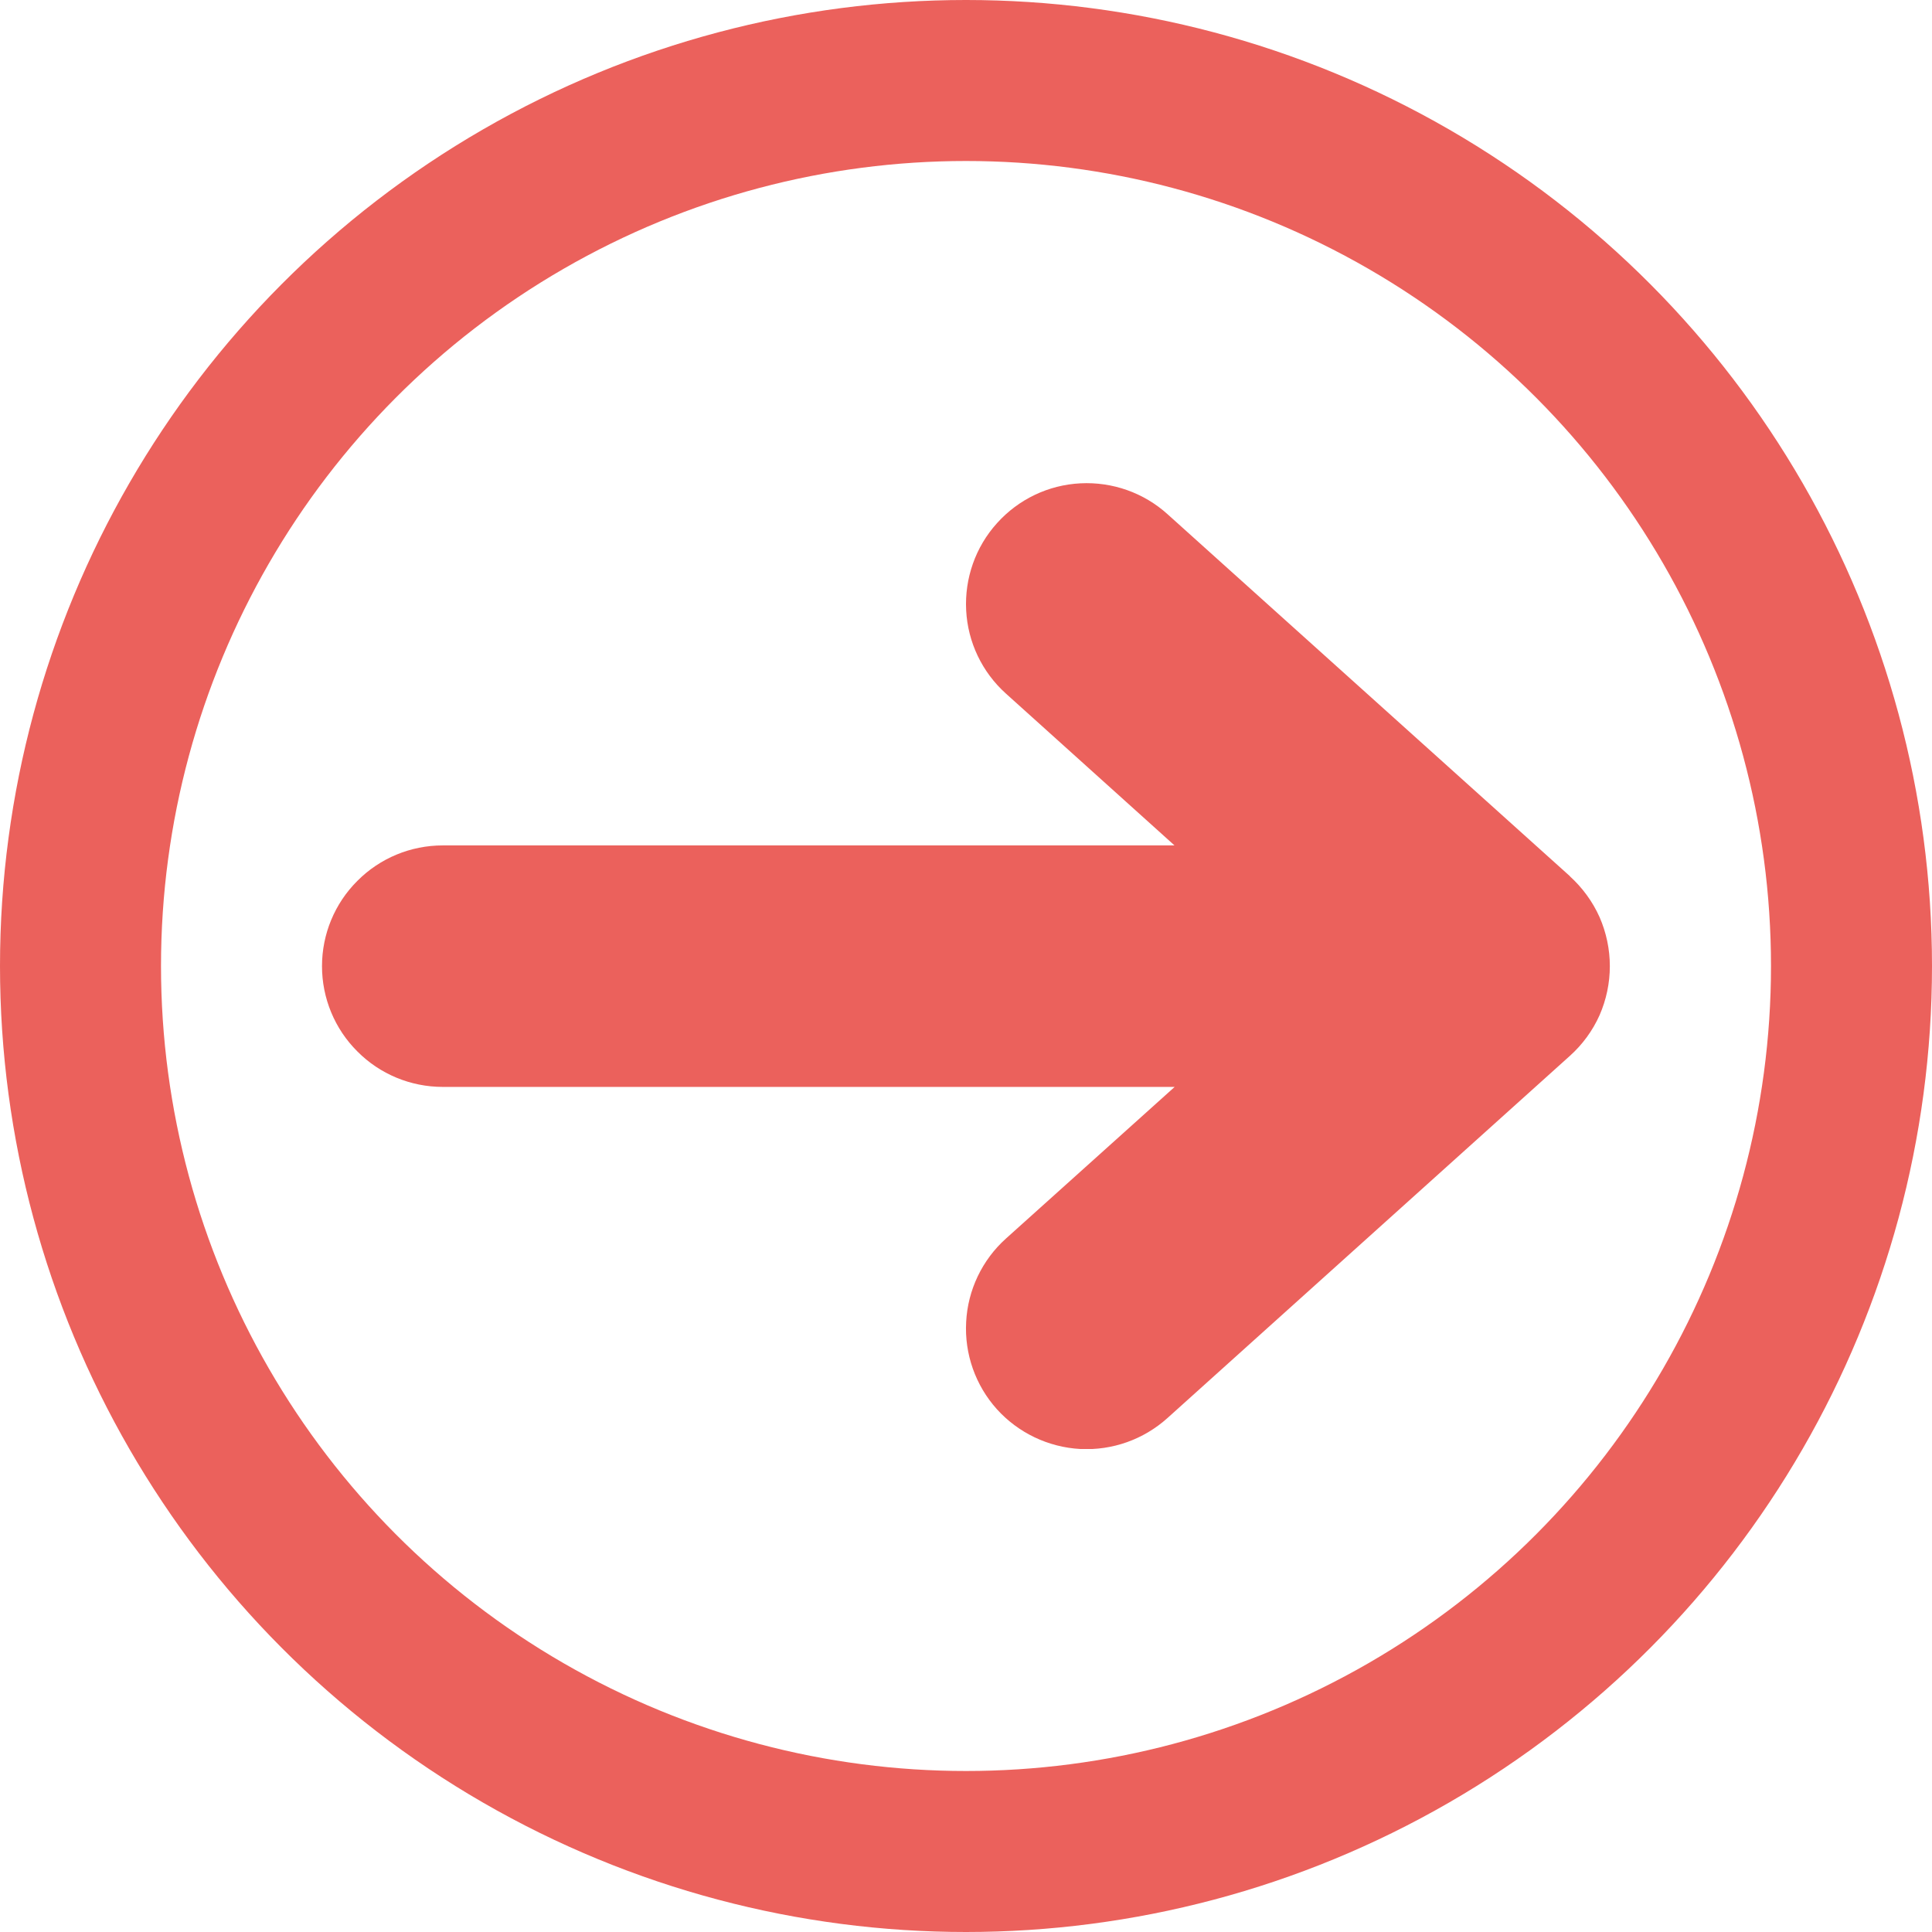 <svg width="12" height="12" viewBox="0 0 12 12" fill="none" xmlns="http://www.w3.org/2000/svg">
<circle cx="6" cy="6" r="5.5" stroke="#EB615C"/>
<g clip-path="url(#clip0_401_892)">
<path d="M9.752 5.443L7.252 3.194C7.104 3.06 6.909 2.992 6.711 3.002C6.512 3.012 6.326 3.101 6.193 3.249C6.059 3.397 5.991 3.592 6.001 3.79C6.011 3.989 6.1 4.175 6.248 4.308L7.295 5.251H2.75C2.551 5.251 2.36 5.33 2.22 5.471C2.079 5.611 2 5.802 2 6.001C2 6.2 2.079 6.391 2.22 6.531C2.36 6.672 2.551 6.751 2.75 6.751H7.296L6.248 7.693C6.1 7.826 6.011 8.013 6.001 8.211C5.99 8.41 6.059 8.605 6.192 8.753C6.325 8.9 6.511 8.989 6.71 9C6.909 9.01 7.103 8.941 7.251 8.808L9.751 6.558C9.829 6.488 9.892 6.402 9.935 6.306C9.977 6.21 9.999 6.106 9.999 6.001C9.999 5.896 9.977 5.792 9.935 5.696C9.892 5.6 9.829 5.514 9.751 5.443H9.752Z" fill="#EB615C"/>
</g>
<defs>
<clipPath id="clip0_401_892">
<rect width="8" height="6" fill="white" transform="translate(2 3)"/>
</clipPath>
</defs>
</svg>
